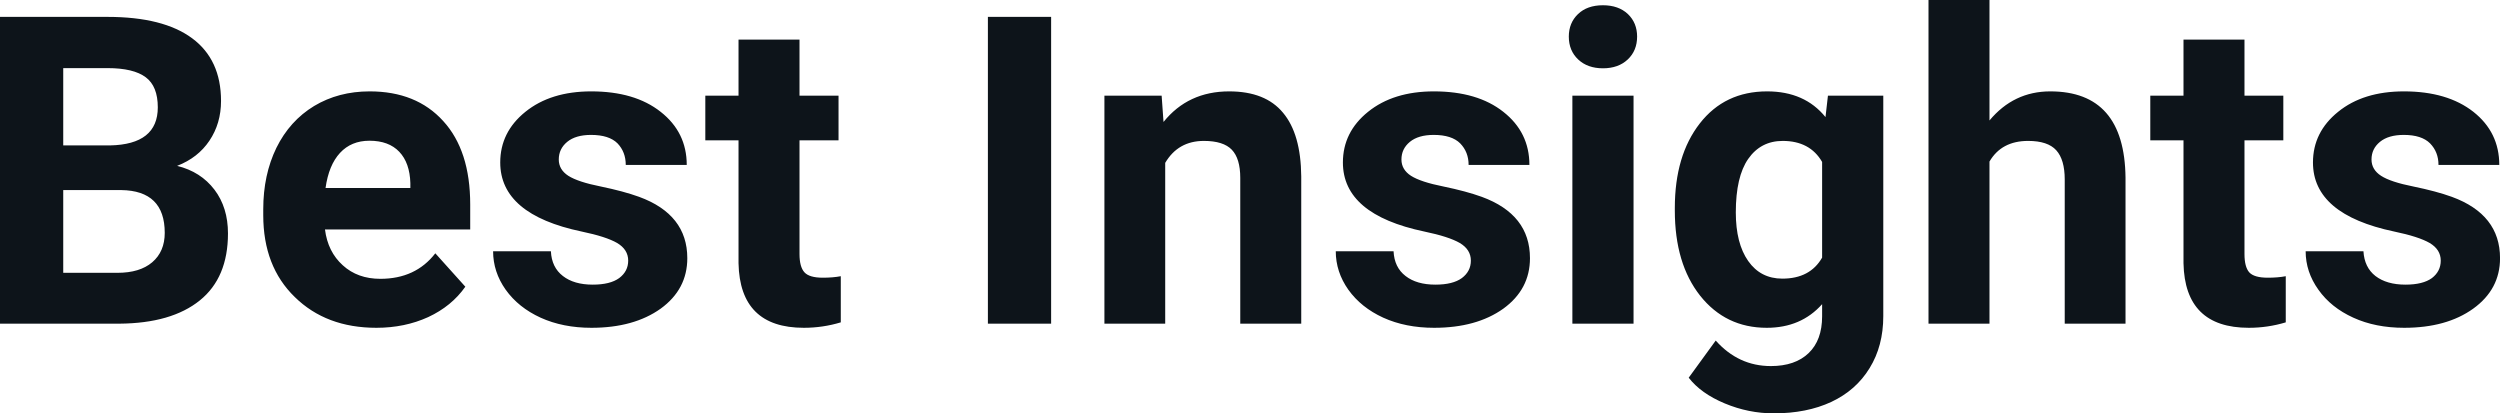 <svg fill="#0d141a" viewBox="0 0 133.238 22.034" height="100%" width="100%" xmlns="http://www.w3.org/2000/svg"><path preserveAspectRatio="none" d="M6.36 17.25L0 17.25L0 0.90L5.73 0.90Q8.70 0.90 10.24 2.04Q11.78 3.18 11.78 5.38L11.78 5.38Q11.78 6.58 11.16 7.50Q10.55 8.41 9.44 8.84L9.44 8.84Q10.70 9.15 11.43 10.11Q12.15 11.06 12.15 12.44L12.15 12.44Q12.15 14.80 10.65 16.01Q9.14 17.23 6.36 17.25L6.36 17.25ZM6.46 10.13L3.37 10.13L3.37 14.54L6.26 14.54Q7.45 14.54 8.11 13.98Q8.78 13.41 8.78 12.41L8.78 12.41Q8.78 10.16 6.46 10.13L6.46 10.13ZM3.37 3.63L3.37 7.75L5.86 7.75Q8.41 7.70 8.41 5.72L8.41 5.72Q8.41 4.60 7.77 4.12Q7.12 3.63 5.73 3.63L5.73 3.63L3.37 3.63ZM20.06 17.47L20.06 17.47Q17.38 17.47 15.71 15.83Q14.03 14.20 14.03 11.47L14.03 11.47L14.03 11.15Q14.03 9.32 14.73 7.88Q15.44 6.44 16.74 5.65Q18.04 4.87 19.70 4.87L19.70 4.87Q22.19 4.87 23.62 6.45Q25.06 8.02 25.06 10.90L25.06 10.90L25.06 12.23L17.32 12.23Q17.47 13.42 18.27 14.14Q19.06 14.86 20.27 14.86L20.27 14.86Q22.15 14.86 23.20 13.50L23.20 13.50L24.80 15.28Q24.07 16.32 22.82 16.90Q21.57 17.47 20.06 17.47ZM19.69 7.50L19.69 7.50Q18.72 7.50 18.12 8.15Q17.52 8.80 17.35 10.02L17.35 10.02L21.87 10.02L21.87 9.76Q21.84 8.68 21.28 8.09Q20.72 7.50 19.69 7.50ZM33.48 13.89L33.48 13.89Q33.48 13.30 32.89 12.95Q32.30 12.61 31.00 12.34L31.00 12.34Q26.66 11.43 26.66 8.66L26.66 8.66Q26.66 7.04 28.00 5.96Q29.35 4.87 31.51 4.87L31.51 4.87Q33.83 4.87 35.21 5.96Q36.60 7.05 36.60 8.79L36.60 8.79L33.35 8.79Q33.35 8.10 32.91 7.64Q32.46 7.19 31.50 7.19L31.50 7.19Q30.68 7.19 30.23 7.56Q29.78 7.93 29.78 8.50L29.78 8.50Q29.78 9.04 30.29 9.37Q30.81 9.70 32.02 9.94Q33.23 10.19 34.06 10.49L34.06 10.49Q36.63 11.43 36.63 13.76L36.63 13.76Q36.63 15.42 35.21 16.45Q33.78 17.47 31.52 17.47L31.52 17.47Q30.00 17.47 28.81 16.93Q27.63 16.39 26.95 15.44Q26.28 14.49 26.28 13.39L26.28 13.39L29.36 13.39Q29.40 14.25 30.00 14.71Q30.59 15.17 31.59 15.17L31.59 15.17Q32.52 15.17 33.00 14.82Q33.48 14.46 33.48 13.89ZM39.36 2.11L42.61 2.11L42.61 5.10L44.69 5.10L44.69 7.48L42.61 7.48L42.61 13.54Q42.61 14.22 42.87 14.51Q43.13 14.80 43.85 14.80L43.85 14.80Q44.39 14.80 44.81 14.72L44.81 14.72L44.81 17.18Q43.85 17.47 42.84 17.47L42.84 17.47Q39.43 17.47 39.36 14.03L39.36 14.03L39.36 7.48L37.59 7.48L37.59 5.10L39.36 5.10L39.36 2.11ZM56.02 0.90L56.02 17.25L52.65 17.25L52.65 0.90L56.02 0.90ZM58.86 5.10L61.91 5.10L62.01 6.50Q63.32 4.87 65.51 4.87L65.51 4.87Q67.44 4.87 68.38 6.01Q69.33 7.14 69.35 9.40L69.35 9.40L69.35 17.25L66.10 17.25L66.10 9.48Q66.10 8.45 65.65 7.98Q65.20 7.51 64.16 7.51L64.16 7.51Q62.79 7.51 62.10 8.68L62.10 8.68L62.10 17.25L58.86 17.25L58.86 5.10ZM78.39 13.89L78.39 13.89Q78.39 13.30 77.80 12.95Q77.21 12.61 75.91 12.34L75.91 12.34Q71.57 11.43 71.57 8.66L71.57 8.66Q71.57 7.04 72.91 5.96Q74.26 4.87 76.42 4.87L76.42 4.87Q78.74 4.87 80.12 5.96Q81.51 7.05 81.51 8.79L81.51 8.79L78.27 8.79Q78.27 8.10 77.82 7.64Q77.37 7.19 76.41 7.19L76.41 7.19Q75.59 7.19 75.14 7.56Q74.69 7.93 74.69 8.50L74.69 8.50Q74.69 9.04 75.20 9.37Q75.72 9.70 76.93 9.94Q78.14 10.19 78.97 10.49L78.97 10.49Q81.54 11.43 81.54 13.76L81.54 13.76Q81.54 15.42 80.12 16.45Q78.69 17.47 76.43 17.47L76.43 17.47Q74.91 17.47 73.72 16.93Q72.54 16.39 71.86 15.44Q71.19 14.49 71.19 13.39L71.19 13.39L74.27 13.39Q74.31 14.25 74.91 14.71Q75.50 15.17 76.50 15.17L76.50 15.17Q77.43 15.17 77.91 14.82Q78.39 14.46 78.39 13.89ZM87.06 5.10L87.06 17.25L83.80 17.25L83.80 5.10L87.06 5.10ZM83.61 1.95L83.61 1.95Q83.61 1.22 84.10 0.75Q84.59 0.28 85.43 0.28L85.43 0.28Q86.26 0.28 86.76 0.75Q87.25 1.22 87.25 1.95L87.25 1.95Q87.25 2.70 86.75 3.17Q86.25 3.64 85.43 3.64Q84.61 3.64 84.11 3.17Q83.61 2.70 83.61 1.95ZM89.26 11.22L89.26 11.08Q89.26 8.29 90.59 6.58Q91.92 4.87 94.18 4.87L94.18 4.87Q96.18 4.87 97.29 6.24L97.29 6.24L97.42 5.10L100.37 5.10L100.37 16.85Q100.37 18.44 99.64 19.62Q98.92 20.80 97.60 21.42Q96.29 22.03 94.53 22.03L94.53 22.03Q93.19 22.03 91.92 21.50Q90.65 20.97 90.00 20.13L90.00 20.13L91.44 18.15Q92.65 19.51 94.38 19.51L94.38 19.51Q95.67 19.51 96.39 18.82Q97.11 18.13 97.11 16.86L97.11 16.86L97.11 16.21Q95.99 17.47 94.16 17.47L94.16 17.47Q91.97 17.47 90.61 15.76Q89.26 14.05 89.26 11.22L89.26 11.22ZM92.51 11.32L92.51 11.32Q92.51 12.97 93.17 13.91Q93.83 14.85 94.99 14.85L94.99 14.85Q96.47 14.85 97.11 13.73L97.11 13.73L97.11 8.63Q96.46 7.51 95.01 7.51L95.01 7.51Q93.84 7.51 93.17 8.47Q92.51 9.42 92.51 11.32ZM106.03 0L106.03 6.42Q107.32 4.87 109.27 4.87L109.27 4.87Q113.23 4.87 113.28 9.47L113.28 9.47L113.28 17.25L110.04 17.25L110.04 9.56Q110.04 8.51 109.59 8.01Q109.14 7.51 108.09 7.51L108.09 7.51Q106.67 7.51 106.03 8.61L106.03 8.61L106.03 17.25L102.78 17.25L102.78 0L106.03 0ZM116.37 2.11L119.62 2.11L119.62 5.10L121.69 5.10L121.69 7.48L119.62 7.48L119.62 13.54Q119.62 14.22 119.87 14.51Q120.13 14.80 120.86 14.80L120.86 14.80Q121.40 14.80 121.82 14.72L121.82 14.72L121.82 17.18Q120.86 17.47 119.85 17.47L119.85 17.47Q116.44 17.47 116.37 14.03L116.37 14.03L116.37 7.48L114.60 7.48L114.60 5.10L116.37 5.10L116.37 2.11ZM130.08 13.89L130.08 13.89Q130.08 13.30 129.49 12.95Q128.90 12.61 127.60 12.34L127.60 12.34Q123.27 11.43 123.27 8.66L123.27 8.66Q123.27 7.04 124.61 5.96Q125.95 4.87 128.12 4.87L128.12 4.87Q130.43 4.87 131.82 5.96Q133.20 7.05 133.20 8.79L133.20 8.79L129.96 8.79Q129.96 8.10 129.51 7.64Q129.06 7.19 128.11 7.19L128.11 7.19Q127.29 7.19 126.84 7.56Q126.39 7.93 126.39 8.50L126.39 8.50Q126.39 9.04 126.90 9.37Q127.41 9.70 128.62 9.94Q129.84 10.19 130.67 10.49L130.67 10.49Q133.24 11.43 133.24 13.76L133.24 13.76Q133.24 15.42 131.81 16.45Q130.39 17.47 128.13 17.47L128.13 17.47Q126.60 17.47 125.42 16.93Q124.23 16.39 123.56 15.44Q122.88 14.49 122.88 13.39L122.88 13.39L125.96 13.39Q126.01 14.25 126.60 14.71Q127.20 15.17 128.20 15.17L128.20 15.17Q129.13 15.17 129.61 14.82Q130.08 14.46 130.08 13.89Z"></path></svg>